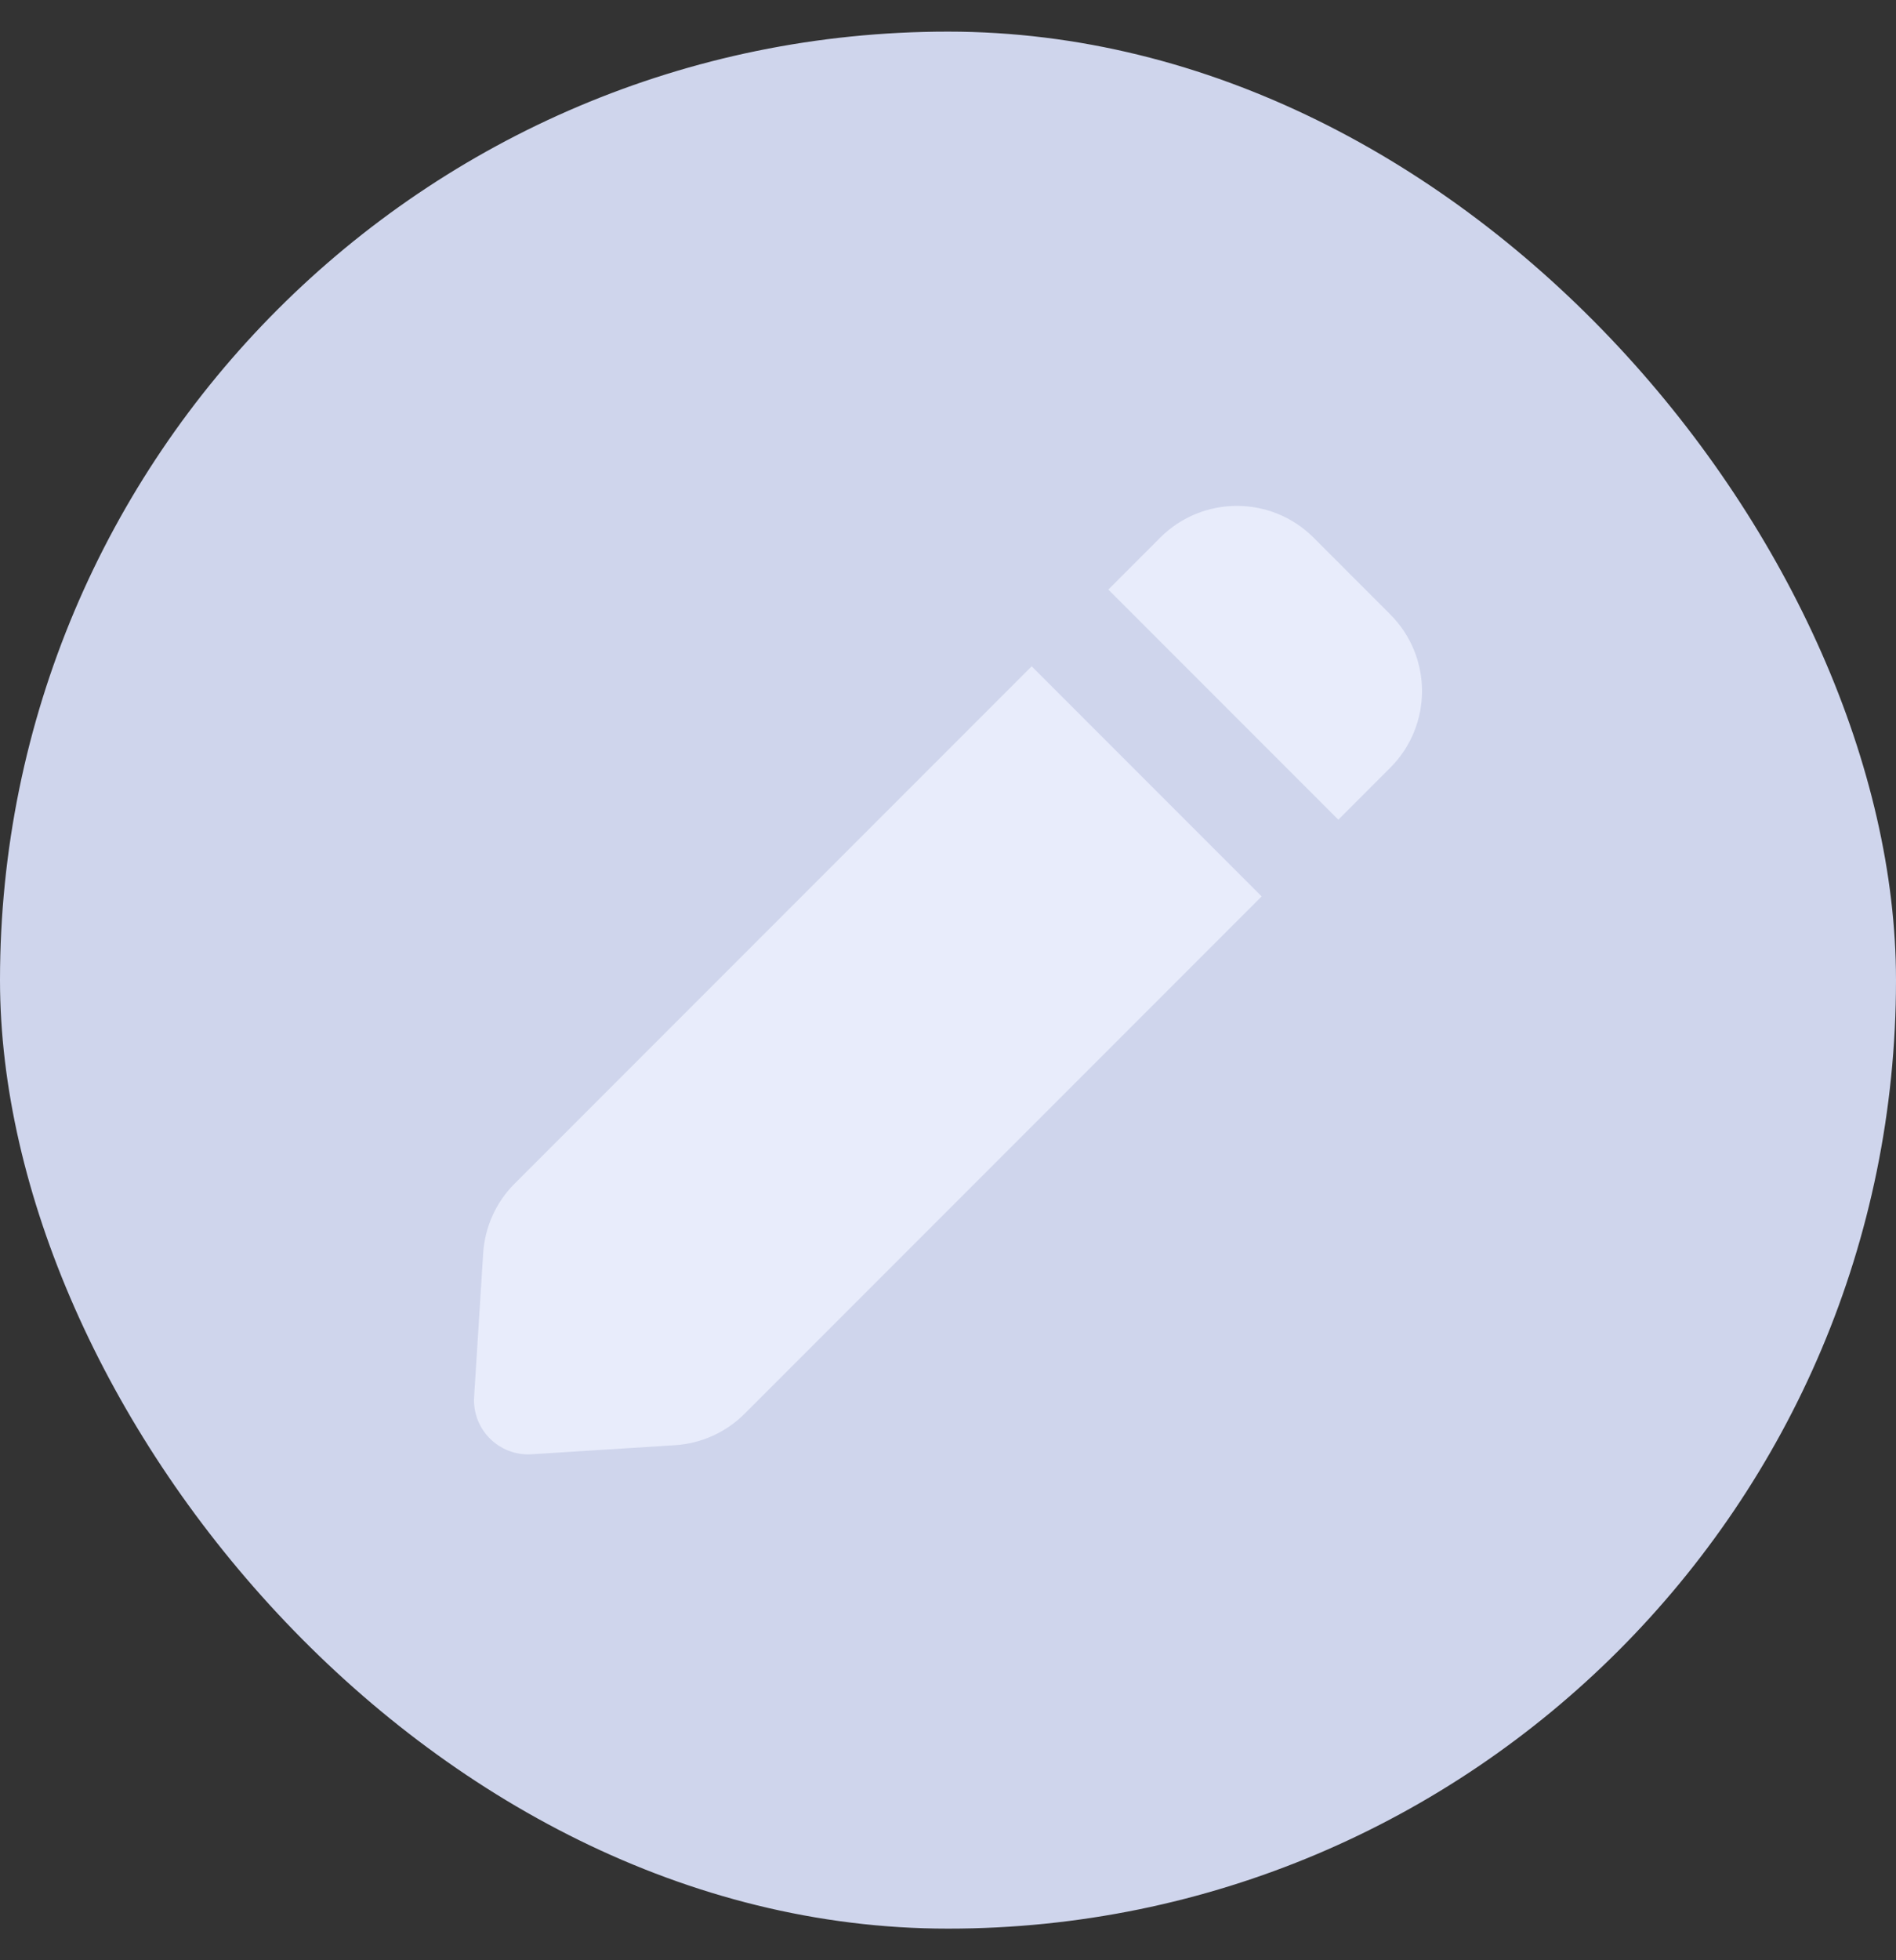<?xml version="1.0" encoding="UTF-8"?> <svg xmlns="http://www.w3.org/2000/svg" width="30" height="31" viewBox="0 0 30 31" fill="none"><rect x="0" y="0" width="30" height="31" fill="#333333" stroke="none"/><rect y="0.5" width="30" height="30" rx="15" fill="#CFD5EC"></rect><path d="M20.784 8.502C20.114 7.833 19.028 7.833 18.358 8.502L17.537 9.324L21.176 12.963L21.997 12.142C22.668 11.472 22.668 10.386 21.997 9.716L20.784 8.502Z" fill="#E8ECFB"></path><path d="M19.963 14.176L16.324 10.537L8.144 18.717C7.848 19.012 7.671 19.405 7.645 19.822L7.502 22.088C7.469 22.604 7.896 23.031 8.412 22.998L10.678 22.855C11.095 22.829 11.488 22.652 11.783 22.356L19.963 14.176Z" fill="#E8ECFB"></path></svg> 